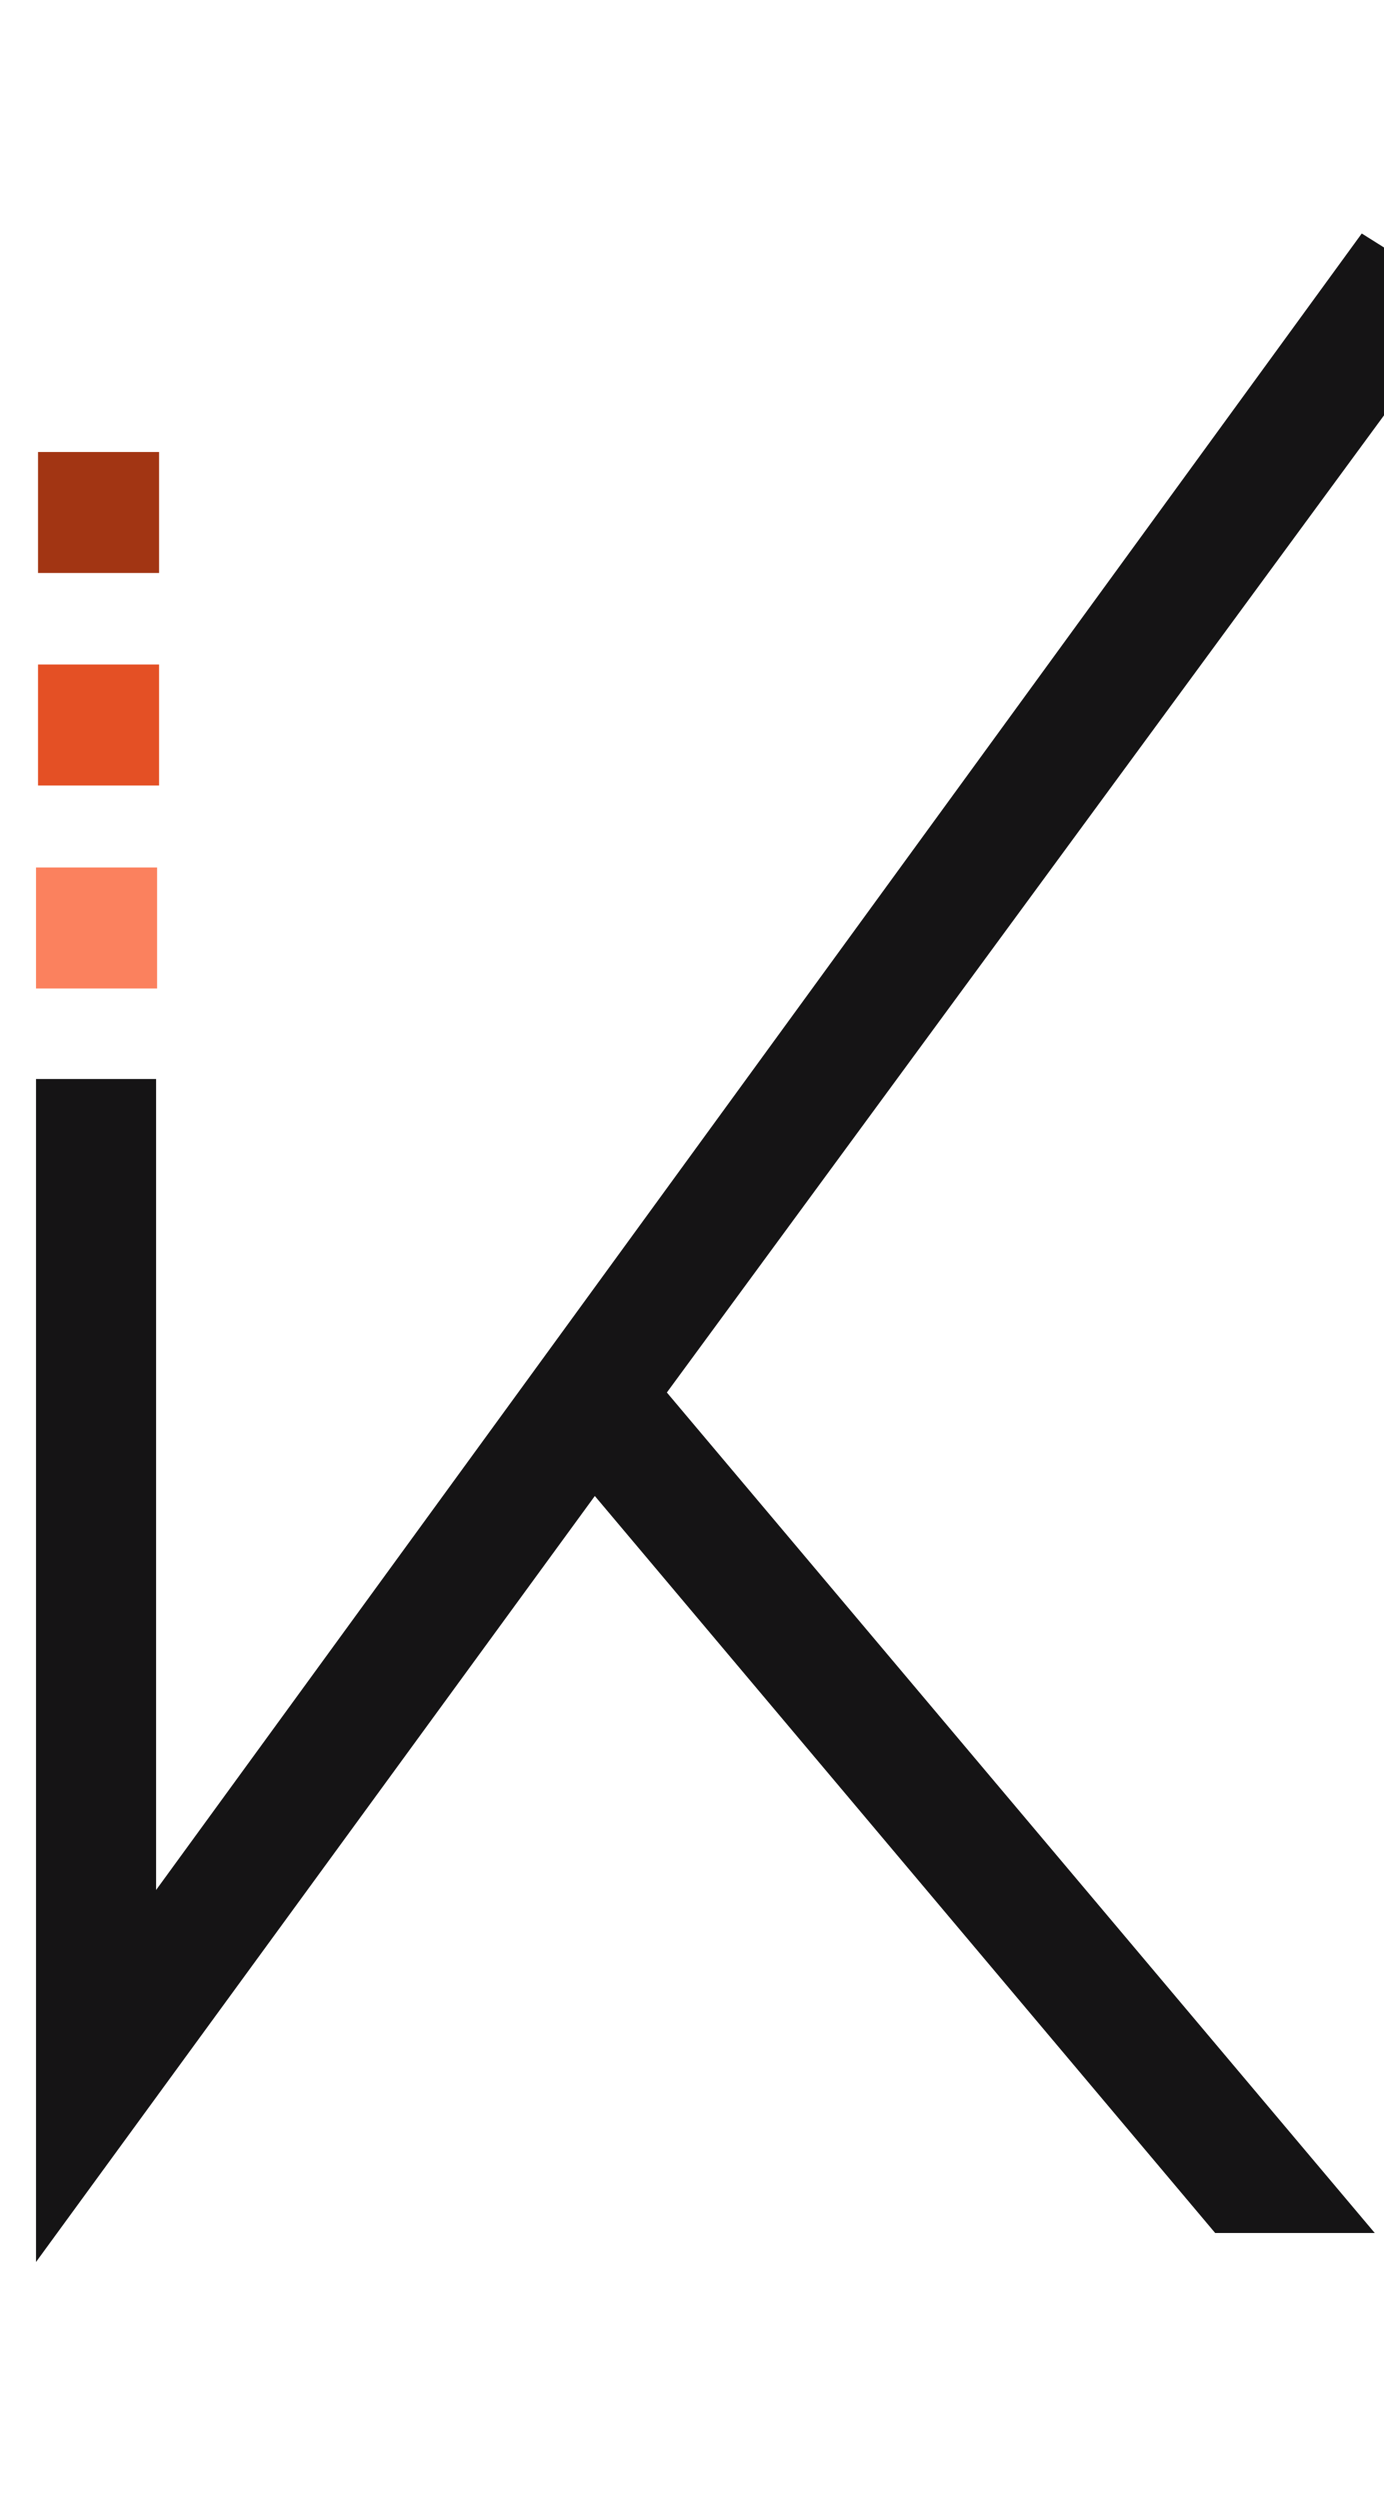 <svg xmlns="http://www.w3.org/2000/svg" width="308" height="556" viewBox="0 0 308 556" fill="none"><path d="M35.404 147.785H8.461L8.461 174.695H35.404V147.785Z" fill="#E45025"></path><path d="M35.404 100.525H8.461L8.461 127.435H35.404V100.525Z" fill="#A23513"></path><path d="M148.407 309.692L326.763 66.831L303.049 51.93L34.736 420.336L34.736 239.97H8.016L8.016 503.069L132.375 332.71L270.429 496.619H305.944L148.407 309.692Z" fill="#151415"></path><path d="M34.959 192.932H8.016L8.016 219.842H34.959V192.932Z" fill="#FB815E"></path></svg>